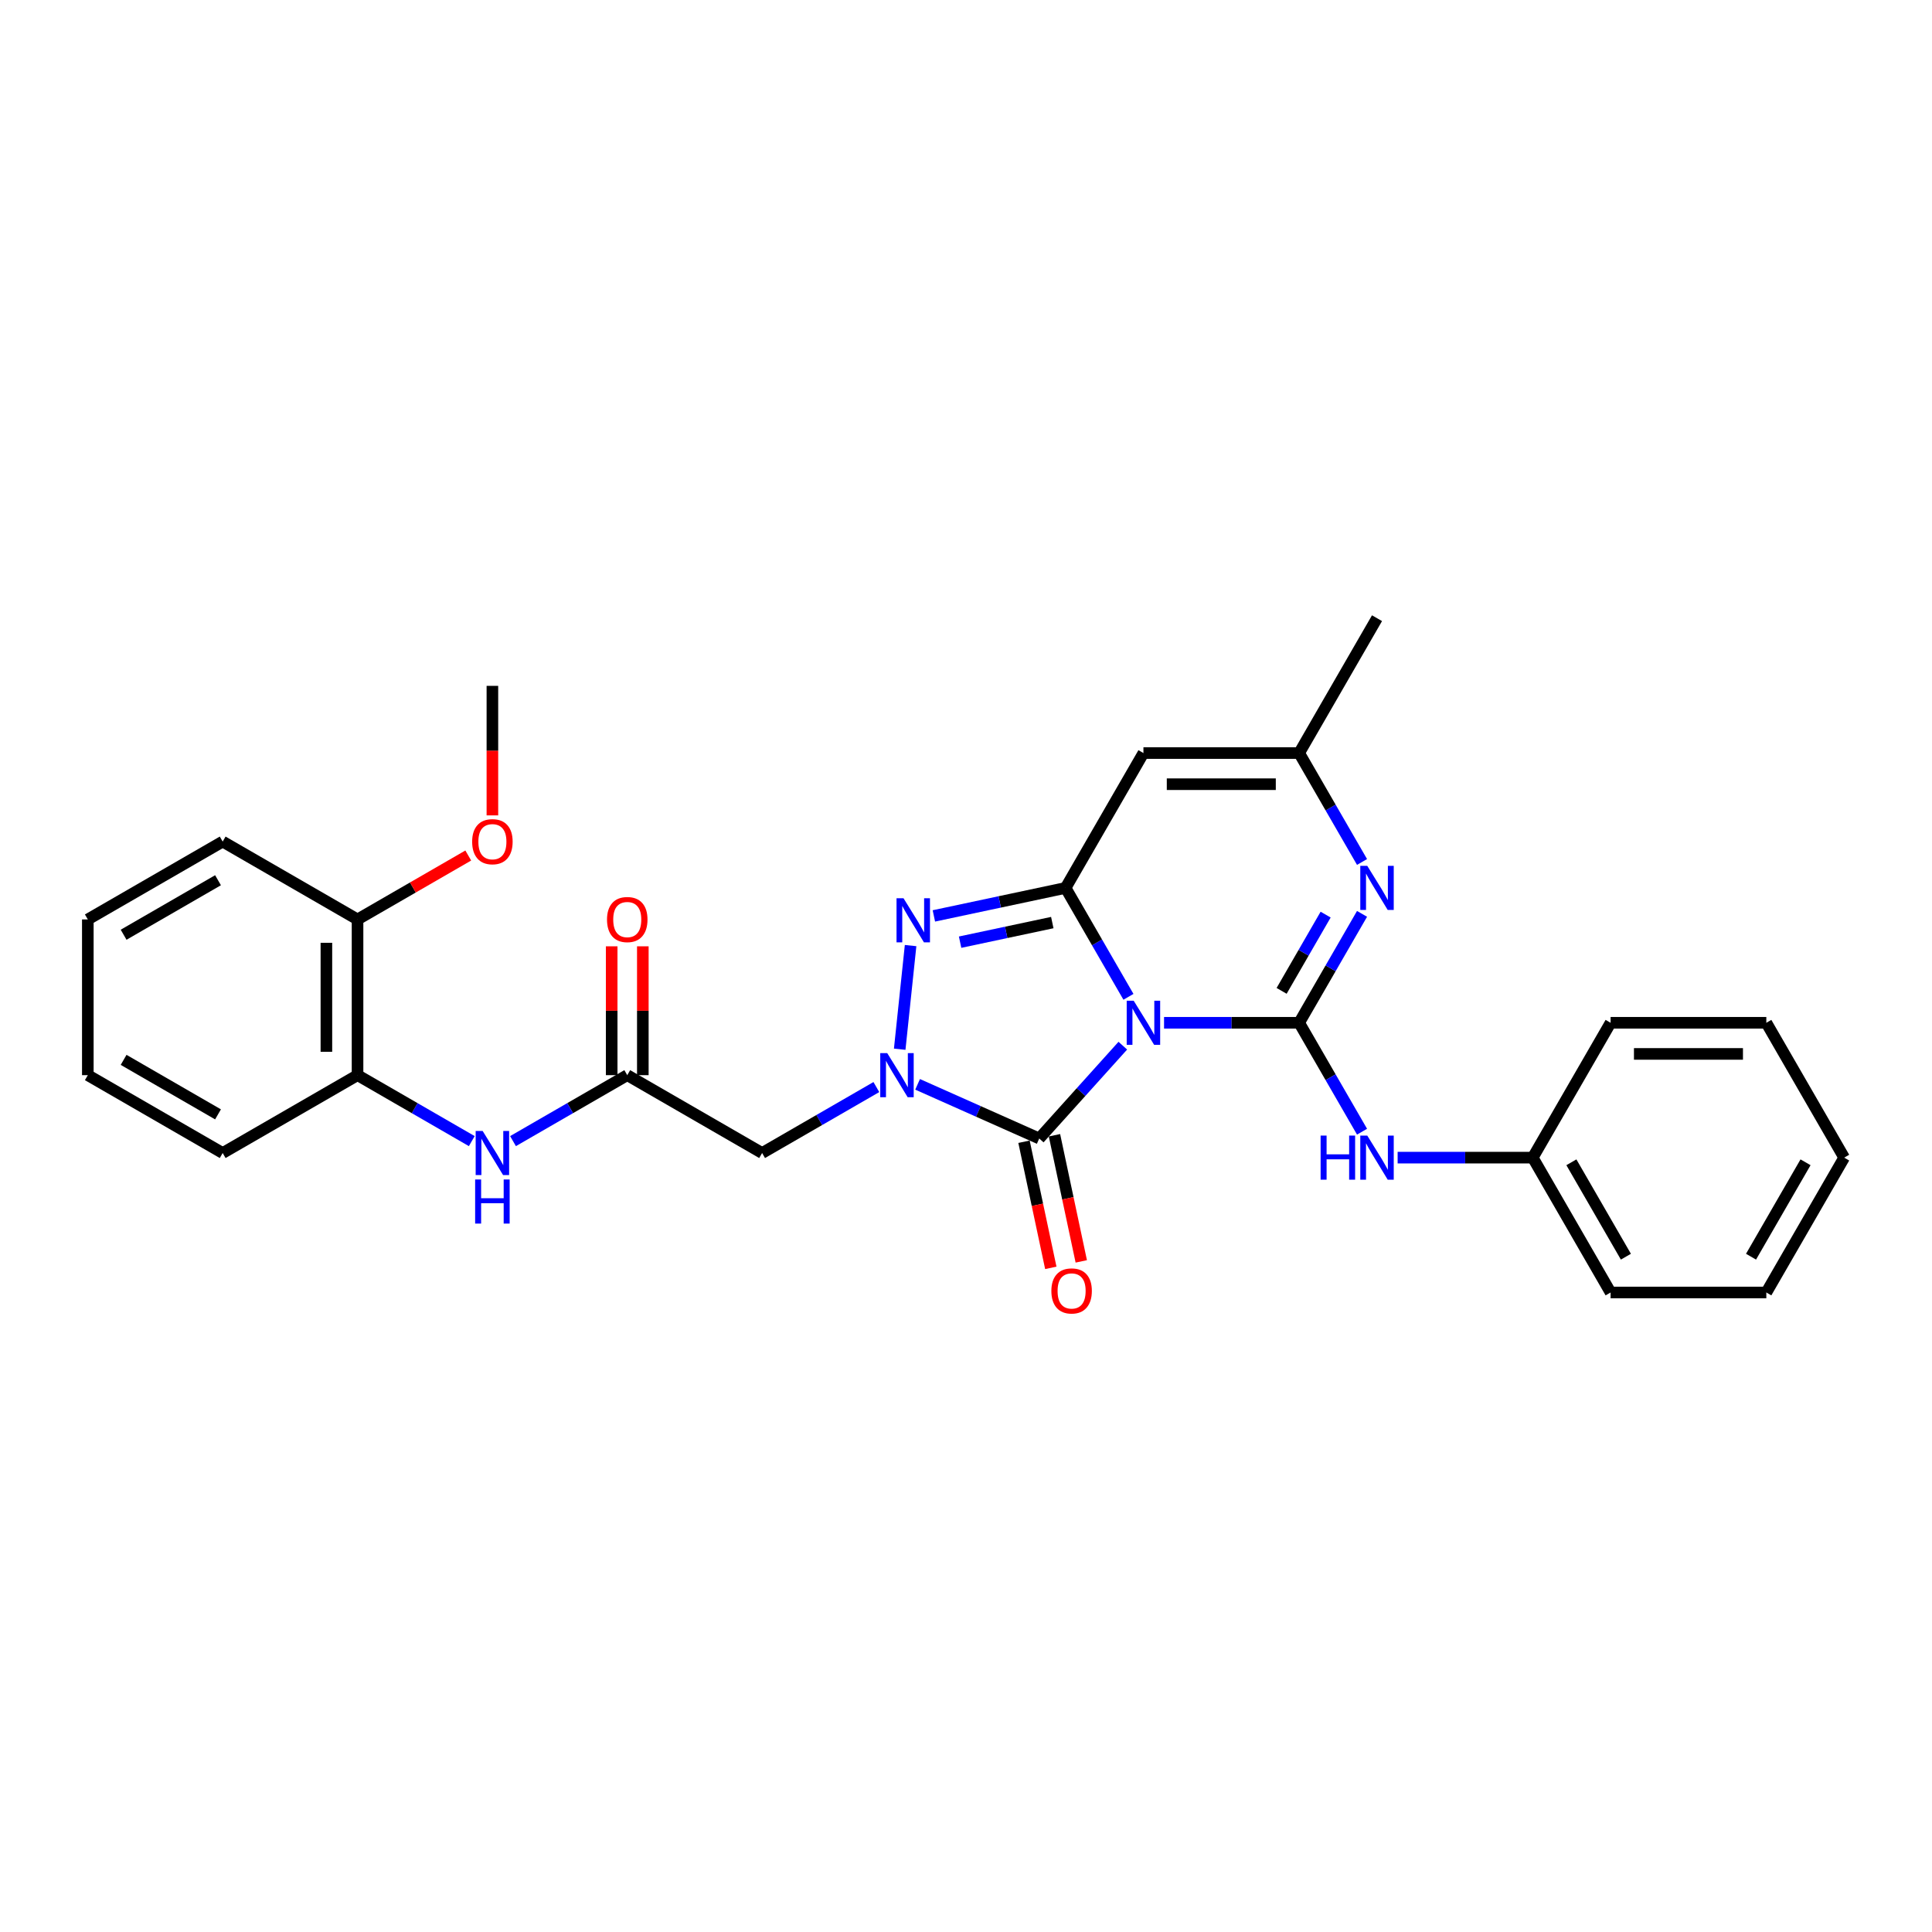 <?xml version='1.0' encoding='iso-8859-1'?>
<svg version='1.1' baseProfile='full'
              xmlns='http://www.w3.org/2000/svg'
                      xmlns:rdkit='http://www.rdkit.org/xml'
                      xmlns:xlink='http://www.w3.org/1999/xlink'
                  xml:space='preserve'
width='1000px' height='1000px' viewBox='0 0 1000 1000'>
<!-- END OF HEADER -->
<rect style='opacity:1.0;fill:#FFFFFF;stroke:none' width='1000' height='1000' x='0' y='0'> </rect>
<path class='bond-0' d='M 602.51,529.387 L 637.475,529.387' style='fill:none;fill-rule:evenodd;stroke:#0000FF;stroke-width:6px;stroke-linecap:butt;stroke-linejoin:miter;stroke-opacity:1' />
<path class='bond-0' d='M 637.475,529.387 L 672.44,529.387' style='fill:none;fill-rule:evenodd;stroke:#000000;stroke-width:6px;stroke-linecap:butt;stroke-linejoin:miter;stroke-opacity:1' />
<path class='bond-1' d='M 584.086,515.958 L 567.812,487.771' style='fill:none;fill-rule:evenodd;stroke:#0000FF;stroke-width:6px;stroke-linecap:butt;stroke-linejoin:miter;stroke-opacity:1' />
<path class='bond-1' d='M 567.812,487.771 L 551.538,459.584' style='fill:none;fill-rule:evenodd;stroke:#000000;stroke-width:6px;stroke-linecap:butt;stroke-linejoin:miter;stroke-opacity:1' />
<path class='bond-3' d='M 581.167,541.239 L 559.536,565.262' style='fill:none;fill-rule:evenodd;stroke:#0000FF;stroke-width:6px;stroke-linecap:butt;stroke-linejoin:miter;stroke-opacity:1' />
<path class='bond-3' d='M 559.536,565.262 L 537.906,589.285' style='fill:none;fill-rule:evenodd;stroke:#000000;stroke-width:6px;stroke-linecap:butt;stroke-linejoin:miter;stroke-opacity:1' />
<path class='bond-5' d='M 672.44,529.387 L 688.714,501.199' style='fill:none;fill-rule:evenodd;stroke:#000000;stroke-width:6px;stroke-linecap:butt;stroke-linejoin:miter;stroke-opacity:1' />
<path class='bond-5' d='M 688.714,501.199 L 704.988,473.012' style='fill:none;fill-rule:evenodd;stroke:#0000FF;stroke-width:6px;stroke-linecap:butt;stroke-linejoin:miter;stroke-opacity:1' />
<path class='bond-5' d='M 663.362,512.87 L 674.753,493.139' style='fill:none;fill-rule:evenodd;stroke:#000000;stroke-width:6px;stroke-linecap:butt;stroke-linejoin:miter;stroke-opacity:1' />
<path class='bond-5' d='M 674.753,493.139 L 686.145,473.408' style='fill:none;fill-rule:evenodd;stroke:#0000FF;stroke-width:6px;stroke-linecap:butt;stroke-linejoin:miter;stroke-opacity:1' />
<path class='bond-10' d='M 672.44,529.387 L 688.714,557.574' style='fill:none;fill-rule:evenodd;stroke:#000000;stroke-width:6px;stroke-linecap:butt;stroke-linejoin:miter;stroke-opacity:1' />
<path class='bond-10' d='M 688.714,557.574 L 704.988,585.761' style='fill:none;fill-rule:evenodd;stroke:#0000FF;stroke-width:6px;stroke-linecap:butt;stroke-linejoin:miter;stroke-opacity:1' />
<path class='bond-4' d='M 551.538,459.584 L 517.453,466.829' style='fill:none;fill-rule:evenodd;stroke:#000000;stroke-width:6px;stroke-linecap:butt;stroke-linejoin:miter;stroke-opacity:1' />
<path class='bond-4' d='M 517.453,466.829 L 483.369,474.073' style='fill:none;fill-rule:evenodd;stroke:#0000FF;stroke-width:6px;stroke-linecap:butt;stroke-linejoin:miter;stroke-opacity:1' />
<path class='bond-4' d='M 544.664,477.525 L 520.805,482.597' style='fill:none;fill-rule:evenodd;stroke:#000000;stroke-width:6px;stroke-linecap:butt;stroke-linejoin:miter;stroke-opacity:1' />
<path class='bond-4' d='M 520.805,482.597 L 496.946,487.668' style='fill:none;fill-rule:evenodd;stroke:#0000FF;stroke-width:6px;stroke-linecap:butt;stroke-linejoin:miter;stroke-opacity:1' />
<path class='bond-6' d='M 551.538,459.584 L 591.839,389.781' style='fill:none;fill-rule:evenodd;stroke:#000000;stroke-width:6px;stroke-linecap:butt;stroke-linejoin:miter;stroke-opacity:1' />
<path class='bond-2' d='M 474.944,561.253 L 506.425,575.269' style='fill:none;fill-rule:evenodd;stroke:#0000FF;stroke-width:6px;stroke-linecap:butt;stroke-linejoin:miter;stroke-opacity:1' />
<path class='bond-2' d='M 506.425,575.269 L 537.906,589.285' style='fill:none;fill-rule:evenodd;stroke:#000000;stroke-width:6px;stroke-linecap:butt;stroke-linejoin:miter;stroke-opacity:1' />
<path class='bond-7' d='M 453.601,562.663 L 424.035,579.733' style='fill:none;fill-rule:evenodd;stroke:#0000FF;stroke-width:6px;stroke-linecap:butt;stroke-linejoin:miter;stroke-opacity:1' />
<path class='bond-7' d='M 424.035,579.733 L 394.469,596.802' style='fill:none;fill-rule:evenodd;stroke:#000000;stroke-width:6px;stroke-linecap:butt;stroke-linejoin:miter;stroke-opacity:1' />
<path class='bond-29' d='M 465.684,543.073 L 471.322,489.432' style='fill:none;fill-rule:evenodd;stroke:#0000FF;stroke-width:6px;stroke-linecap:butt;stroke-linejoin:miter;stroke-opacity:1' />
<path class='bond-13' d='M 530.022,590.961 L 536.96,623.603' style='fill:none;fill-rule:evenodd;stroke:#000000;stroke-width:6px;stroke-linecap:butt;stroke-linejoin:miter;stroke-opacity:1' />
<path class='bond-13' d='M 536.96,623.603 L 543.898,656.244' style='fill:none;fill-rule:evenodd;stroke:#FF0000;stroke-width:6px;stroke-linecap:butt;stroke-linejoin:miter;stroke-opacity:1' />
<path class='bond-13' d='M 545.79,587.609 L 552.728,620.251' style='fill:none;fill-rule:evenodd;stroke:#000000;stroke-width:6px;stroke-linecap:butt;stroke-linejoin:miter;stroke-opacity:1' />
<path class='bond-13' d='M 552.728,620.251 L 559.666,652.893' style='fill:none;fill-rule:evenodd;stroke:#FF0000;stroke-width:6px;stroke-linecap:butt;stroke-linejoin:miter;stroke-opacity:1' />
<path class='bond-30' d='M 704.988,446.155 L 688.714,417.968' style='fill:none;fill-rule:evenodd;stroke:#0000FF;stroke-width:6px;stroke-linecap:butt;stroke-linejoin:miter;stroke-opacity:1' />
<path class='bond-30' d='M 688.714,417.968 L 672.44,389.781' style='fill:none;fill-rule:evenodd;stroke:#000000;stroke-width:6px;stroke-linecap:butt;stroke-linejoin:miter;stroke-opacity:1' />
<path class='bond-8' d='M 591.839,389.781 L 672.44,389.781' style='fill:none;fill-rule:evenodd;stroke:#000000;stroke-width:6px;stroke-linecap:butt;stroke-linejoin:miter;stroke-opacity:1' />
<path class='bond-8' d='M 603.929,405.901 L 660.35,405.901' style='fill:none;fill-rule:evenodd;stroke:#000000;stroke-width:6px;stroke-linecap:butt;stroke-linejoin:miter;stroke-opacity:1' />
<path class='bond-9' d='M 394.469,596.802 L 324.666,556.502' style='fill:none;fill-rule:evenodd;stroke:#000000;stroke-width:6px;stroke-linecap:butt;stroke-linejoin:miter;stroke-opacity:1' />
<path class='bond-18' d='M 672.44,389.781 L 712.741,319.978' style='fill:none;fill-rule:evenodd;stroke:#000000;stroke-width:6px;stroke-linecap:butt;stroke-linejoin:miter;stroke-opacity:1' />
<path class='bond-11' d='M 324.666,556.502 L 295.101,573.571' style='fill:none;fill-rule:evenodd;stroke:#000000;stroke-width:6px;stroke-linecap:butt;stroke-linejoin:miter;stroke-opacity:1' />
<path class='bond-11' d='M 295.101,573.571 L 265.535,590.641' style='fill:none;fill-rule:evenodd;stroke:#0000FF;stroke-width:6px;stroke-linecap:butt;stroke-linejoin:miter;stroke-opacity:1' />
<path class='bond-14' d='M 332.727,556.502 L 332.727,523.157' style='fill:none;fill-rule:evenodd;stroke:#000000;stroke-width:6px;stroke-linecap:butt;stroke-linejoin:miter;stroke-opacity:1' />
<path class='bond-14' d='M 332.727,523.157 L 332.727,489.812' style='fill:none;fill-rule:evenodd;stroke:#FF0000;stroke-width:6px;stroke-linecap:butt;stroke-linejoin:miter;stroke-opacity:1' />
<path class='bond-14' d='M 316.606,556.502 L 316.606,523.157' style='fill:none;fill-rule:evenodd;stroke:#000000;stroke-width:6px;stroke-linecap:butt;stroke-linejoin:miter;stroke-opacity:1' />
<path class='bond-14' d='M 316.606,523.157 L 316.606,489.812' style='fill:none;fill-rule:evenodd;stroke:#FF0000;stroke-width:6px;stroke-linecap:butt;stroke-linejoin:miter;stroke-opacity:1' />
<path class='bond-16' d='M 723.412,599.19 L 758.377,599.19' style='fill:none;fill-rule:evenodd;stroke:#0000FF;stroke-width:6px;stroke-linecap:butt;stroke-linejoin:miter;stroke-opacity:1' />
<path class='bond-16' d='M 758.377,599.19 L 793.342,599.19' style='fill:none;fill-rule:evenodd;stroke:#000000;stroke-width:6px;stroke-linecap:butt;stroke-linejoin:miter;stroke-opacity:1' />
<path class='bond-12' d='M 244.192,590.641 L 214.626,573.571' style='fill:none;fill-rule:evenodd;stroke:#0000FF;stroke-width:6px;stroke-linecap:butt;stroke-linejoin:miter;stroke-opacity:1' />
<path class='bond-12' d='M 214.626,573.571 L 185.061,556.502' style='fill:none;fill-rule:evenodd;stroke:#000000;stroke-width:6px;stroke-linecap:butt;stroke-linejoin:miter;stroke-opacity:1' />
<path class='bond-15' d='M 185.061,556.502 L 185.061,475.9' style='fill:none;fill-rule:evenodd;stroke:#000000;stroke-width:6px;stroke-linecap:butt;stroke-linejoin:miter;stroke-opacity:1' />
<path class='bond-15' d='M 168.94,544.411 L 168.94,487.99' style='fill:none;fill-rule:evenodd;stroke:#000000;stroke-width:6px;stroke-linecap:butt;stroke-linejoin:miter;stroke-opacity:1' />
<path class='bond-19' d='M 185.061,556.502 L 115.258,596.802' style='fill:none;fill-rule:evenodd;stroke:#000000;stroke-width:6px;stroke-linecap:butt;stroke-linejoin:miter;stroke-opacity:1' />
<path class='bond-17' d='M 185.061,475.9 L 213.715,459.356' style='fill:none;fill-rule:evenodd;stroke:#000000;stroke-width:6px;stroke-linecap:butt;stroke-linejoin:miter;stroke-opacity:1' />
<path class='bond-17' d='M 213.715,459.356 L 242.37,442.812' style='fill:none;fill-rule:evenodd;stroke:#FF0000;stroke-width:6px;stroke-linecap:butt;stroke-linejoin:miter;stroke-opacity:1' />
<path class='bond-20' d='M 185.061,475.9 L 115.258,435.599' style='fill:none;fill-rule:evenodd;stroke:#000000;stroke-width:6px;stroke-linecap:butt;stroke-linejoin:miter;stroke-opacity:1' />
<path class='bond-21' d='M 793.342,599.19 L 833.643,668.993' style='fill:none;fill-rule:evenodd;stroke:#000000;stroke-width:6px;stroke-linecap:butt;stroke-linejoin:miter;stroke-opacity:1' />
<path class='bond-21' d='M 813.348,601.6 L 841.559,650.462' style='fill:none;fill-rule:evenodd;stroke:#000000;stroke-width:6px;stroke-linecap:butt;stroke-linejoin:miter;stroke-opacity:1' />
<path class='bond-22' d='M 793.342,599.19 L 833.643,529.387' style='fill:none;fill-rule:evenodd;stroke:#000000;stroke-width:6px;stroke-linecap:butt;stroke-linejoin:miter;stroke-opacity:1' />
<path class='bond-23' d='M 254.863,422.042 L 254.863,388.52' style='fill:none;fill-rule:evenodd;stroke:#FF0000;stroke-width:6px;stroke-linecap:butt;stroke-linejoin:miter;stroke-opacity:1' />
<path class='bond-23' d='M 254.863,388.52 L 254.863,354.998' style='fill:none;fill-rule:evenodd;stroke:#000000;stroke-width:6px;stroke-linecap:butt;stroke-linejoin:miter;stroke-opacity:1' />
<path class='bond-24' d='M 115.258,596.802 L 45.455,556.502' style='fill:none;fill-rule:evenodd;stroke:#000000;stroke-width:6px;stroke-linecap:butt;stroke-linejoin:miter;stroke-opacity:1' />
<path class='bond-24' d='M 112.847,576.797 L 63.985,548.586' style='fill:none;fill-rule:evenodd;stroke:#000000;stroke-width:6px;stroke-linecap:butt;stroke-linejoin:miter;stroke-opacity:1' />
<path class='bond-32' d='M 115.258,435.599 L 45.455,475.9' style='fill:none;fill-rule:evenodd;stroke:#000000;stroke-width:6px;stroke-linecap:butt;stroke-linejoin:miter;stroke-opacity:1' />
<path class='bond-32' d='M 112.847,455.605 L 63.985,483.816' style='fill:none;fill-rule:evenodd;stroke:#000000;stroke-width:6px;stroke-linecap:butt;stroke-linejoin:miter;stroke-opacity:1' />
<path class='bond-26' d='M 833.643,668.993 L 914.245,668.993' style='fill:none;fill-rule:evenodd;stroke:#000000;stroke-width:6px;stroke-linecap:butt;stroke-linejoin:miter;stroke-opacity:1' />
<path class='bond-27' d='M 833.643,529.387 L 914.245,529.387' style='fill:none;fill-rule:evenodd;stroke:#000000;stroke-width:6px;stroke-linecap:butt;stroke-linejoin:miter;stroke-opacity:1' />
<path class='bond-27' d='M 845.733,545.507 L 902.154,545.507' style='fill:none;fill-rule:evenodd;stroke:#000000;stroke-width:6px;stroke-linecap:butt;stroke-linejoin:miter;stroke-opacity:1' />
<path class='bond-25' d='M 45.455,556.502 L 45.455,475.9' style='fill:none;fill-rule:evenodd;stroke:#000000;stroke-width:6px;stroke-linecap:butt;stroke-linejoin:miter;stroke-opacity:1' />
<path class='bond-31' d='M 914.245,668.993 L 954.545,599.19' style='fill:none;fill-rule:evenodd;stroke:#000000;stroke-width:6px;stroke-linecap:butt;stroke-linejoin:miter;stroke-opacity:1' />
<path class='bond-31' d='M 906.329,650.462 L 934.54,601.6' style='fill:none;fill-rule:evenodd;stroke:#000000;stroke-width:6px;stroke-linecap:butt;stroke-linejoin:miter;stroke-opacity:1' />
<path class='bond-28' d='M 914.245,529.387 L 954.545,599.19' style='fill:none;fill-rule:evenodd;stroke:#000000;stroke-width:6px;stroke-linecap:butt;stroke-linejoin:miter;stroke-opacity:1' />
<path  class='atom-0' d='M 586.793 517.973
L 594.273 530.064
Q 595.014 531.257, 596.207 533.417
Q 597.4 535.577, 597.465 535.706
L 597.465 517.973
L 600.495 517.973
L 600.495 540.8
L 597.368 540.8
L 589.34 527.581
Q 588.405 526.034, 587.405 524.26
Q 586.438 522.487, 586.148 521.939
L 586.148 540.8
L 583.182 540.8
L 583.182 517.973
L 586.793 517.973
' fill='#0000FF'/>
<path  class='atom-3' d='M 459.227 545.089
L 466.707 557.179
Q 467.448 558.372, 468.641 560.532
Q 469.834 562.692, 469.898 562.821
L 469.898 545.089
L 472.929 545.089
L 472.929 567.915
L 469.802 567.915
L 461.774 554.696
Q 460.839 553.149, 459.839 551.375
Q 458.872 549.602, 458.582 549.054
L 458.582 567.915
L 455.616 567.915
L 455.616 545.089
L 459.227 545.089
' fill='#0000FF'/>
<path  class='atom-5' d='M 467.652 464.929
L 475.132 477.019
Q 475.873 478.212, 477.066 480.372
Q 478.259 482.532, 478.324 482.661
L 478.324 464.929
L 481.354 464.929
L 481.354 487.755
L 478.227 487.755
L 470.199 474.536
Q 469.264 472.989, 468.264 471.215
Q 467.297 469.442, 467.007 468.894
L 467.007 487.755
L 464.041 487.755
L 464.041 464.929
L 467.652 464.929
' fill='#0000FF'/>
<path  class='atom-6' d='M 707.695 448.171
L 715.175 460.261
Q 715.917 461.454, 717.109 463.614
Q 718.302 465.774, 718.367 465.903
L 718.367 448.171
L 721.397 448.171
L 721.397 470.997
L 718.27 470.997
L 710.242 457.778
Q 709.307 456.231, 708.308 454.457
Q 707.341 452.684, 707.05 452.136
L 707.05 470.997
L 704.084 470.997
L 704.084 448.171
L 707.695 448.171
' fill='#0000FF'/>
<path  class='atom-11' d='M 683.547 587.776
L 686.642 587.776
L 686.642 597.481
L 698.313 597.481
L 698.313 587.776
L 701.408 587.776
L 701.408 610.603
L 698.313 610.603
L 698.313 600.06
L 686.642 600.06
L 686.642 610.603
L 683.547 610.603
L 683.547 587.776
' fill='#0000FF'/>
<path  class='atom-11' d='M 707.695 587.776
L 715.175 599.867
Q 715.917 601.06, 717.109 603.22
Q 718.302 605.38, 718.367 605.509
L 718.367 587.776
L 721.397 587.776
L 721.397 610.603
L 718.27 610.603
L 710.242 597.384
Q 709.307 595.837, 708.308 594.063
Q 707.341 592.29, 707.05 591.742
L 707.05 610.603
L 704.084 610.603
L 704.084 587.776
L 707.695 587.776
' fill='#0000FF'/>
<path  class='atom-12' d='M 249.818 585.389
L 257.298 597.48
Q 258.039 598.672, 259.232 600.833
Q 260.425 602.993, 260.489 603.122
L 260.489 585.389
L 263.52 585.389
L 263.52 608.216
L 260.393 608.216
L 252.365 594.997
Q 251.43 593.449, 250.43 591.676
Q 249.463 589.903, 249.173 589.355
L 249.173 608.216
L 246.207 608.216
L 246.207 585.389
L 249.818 585.389
' fill='#0000FF'/>
<path  class='atom-12' d='M 245.933 610.498
L 249.028 610.498
L 249.028 620.203
L 260.699 620.203
L 260.699 610.498
L 263.794 610.498
L 263.794 633.325
L 260.699 633.325
L 260.699 622.782
L 249.028 622.782
L 249.028 633.325
L 245.933 633.325
L 245.933 610.498
' fill='#0000FF'/>
<path  class='atom-14' d='M 544.185 668.19
Q 544.185 662.709, 546.894 659.646
Q 549.602 656.583, 554.664 656.583
Q 559.725 656.583, 562.434 659.646
Q 565.142 662.709, 565.142 668.19
Q 565.142 673.735, 562.401 676.895
Q 559.661 680.022, 554.664 680.022
Q 549.634 680.022, 546.894 676.895
Q 544.185 673.768, 544.185 668.19
M 554.664 677.443
Q 558.146 677.443, 560.016 675.122
Q 561.918 672.768, 561.918 668.19
Q 561.918 663.709, 560.016 661.452
Q 558.146 659.163, 554.664 659.163
Q 551.182 659.163, 549.279 661.419
Q 547.409 663.676, 547.409 668.19
Q 547.409 672.8, 549.279 675.122
Q 551.182 677.443, 554.664 677.443
' fill='#FF0000'/>
<path  class='atom-15' d='M 314.188 475.965
Q 314.188 470.484, 316.896 467.421
Q 319.605 464.358, 324.666 464.358
Q 329.728 464.358, 332.436 467.421
Q 335.145 470.484, 335.145 475.965
Q 335.145 481.51, 332.404 484.67
Q 329.664 487.797, 324.666 487.797
Q 319.637 487.797, 316.896 484.67
Q 314.188 481.542, 314.188 475.965
M 324.666 485.218
Q 328.148 485.218, 330.018 482.896
Q 331.921 480.543, 331.921 475.965
Q 331.921 471.483, 330.018 469.226
Q 328.148 466.937, 324.666 466.937
Q 321.184 466.937, 319.282 469.194
Q 317.412 471.451, 317.412 475.965
Q 317.412 480.575, 319.282 482.896
Q 321.184 485.218, 324.666 485.218
' fill='#FF0000'/>
<path  class='atom-18' d='M 244.385 435.664
Q 244.385 430.183, 247.093 427.12
Q 249.802 424.057, 254.863 424.057
Q 259.925 424.057, 262.633 427.12
Q 265.342 430.183, 265.342 435.664
Q 265.342 441.209, 262.601 444.369
Q 259.861 447.496, 254.863 447.496
Q 249.834 447.496, 247.093 444.369
Q 244.385 441.241, 244.385 435.664
M 254.863 444.917
Q 258.345 444.917, 260.215 442.596
Q 262.118 440.242, 262.118 435.664
Q 262.118 431.182, 260.215 428.926
Q 258.345 426.636, 254.863 426.636
Q 251.381 426.636, 249.479 428.893
Q 247.609 431.15, 247.609 435.664
Q 247.609 440.274, 249.479 442.596
Q 251.381 444.917, 254.863 444.917
' fill='#FF0000'/>
</svg>
